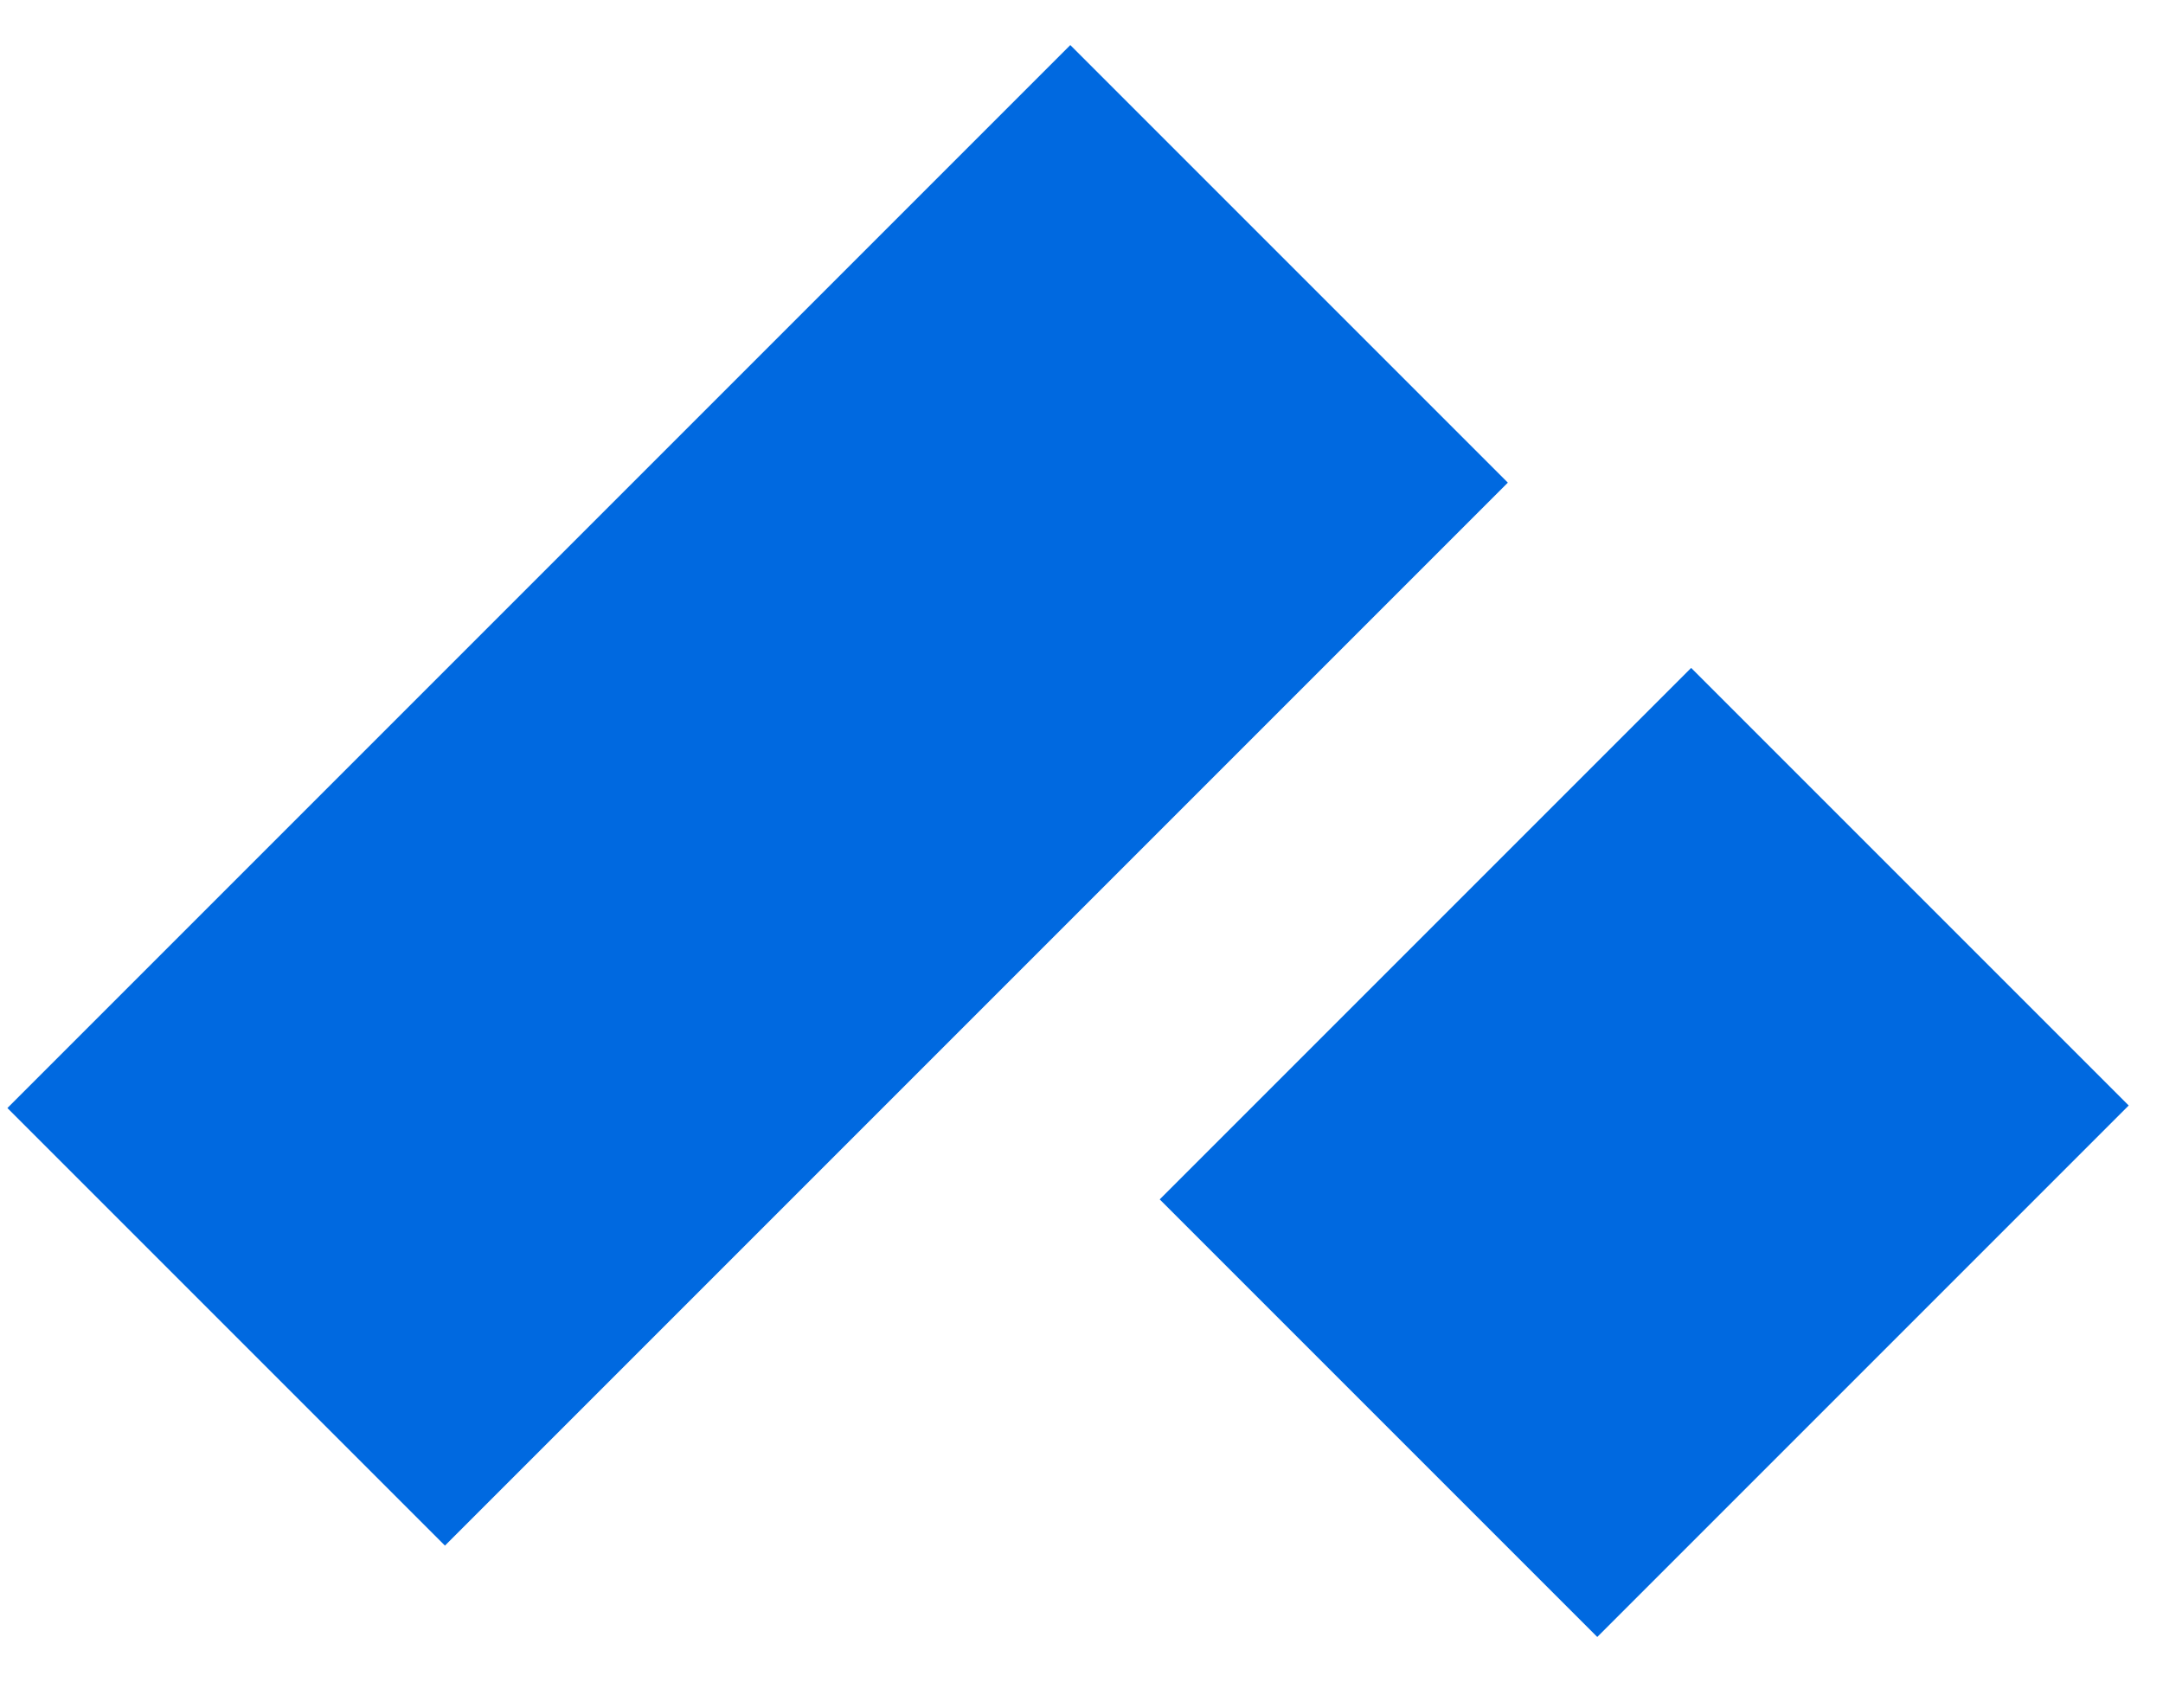 <svg width="38" height="30" viewBox="0 0 38 30" fill="none" xmlns="http://www.w3.org/2000/svg">
<rect x="0.13" y="19.465" width="26.408" height="10.871" transform="rotate(-45 0.13 19.465)" fill="#0069E0"/>
<rect x="20.374" y="21.07" width="13.204" height="10.871" transform="rotate(-45 20.374 21.07)" fill="#0069E0"/>
</svg>
